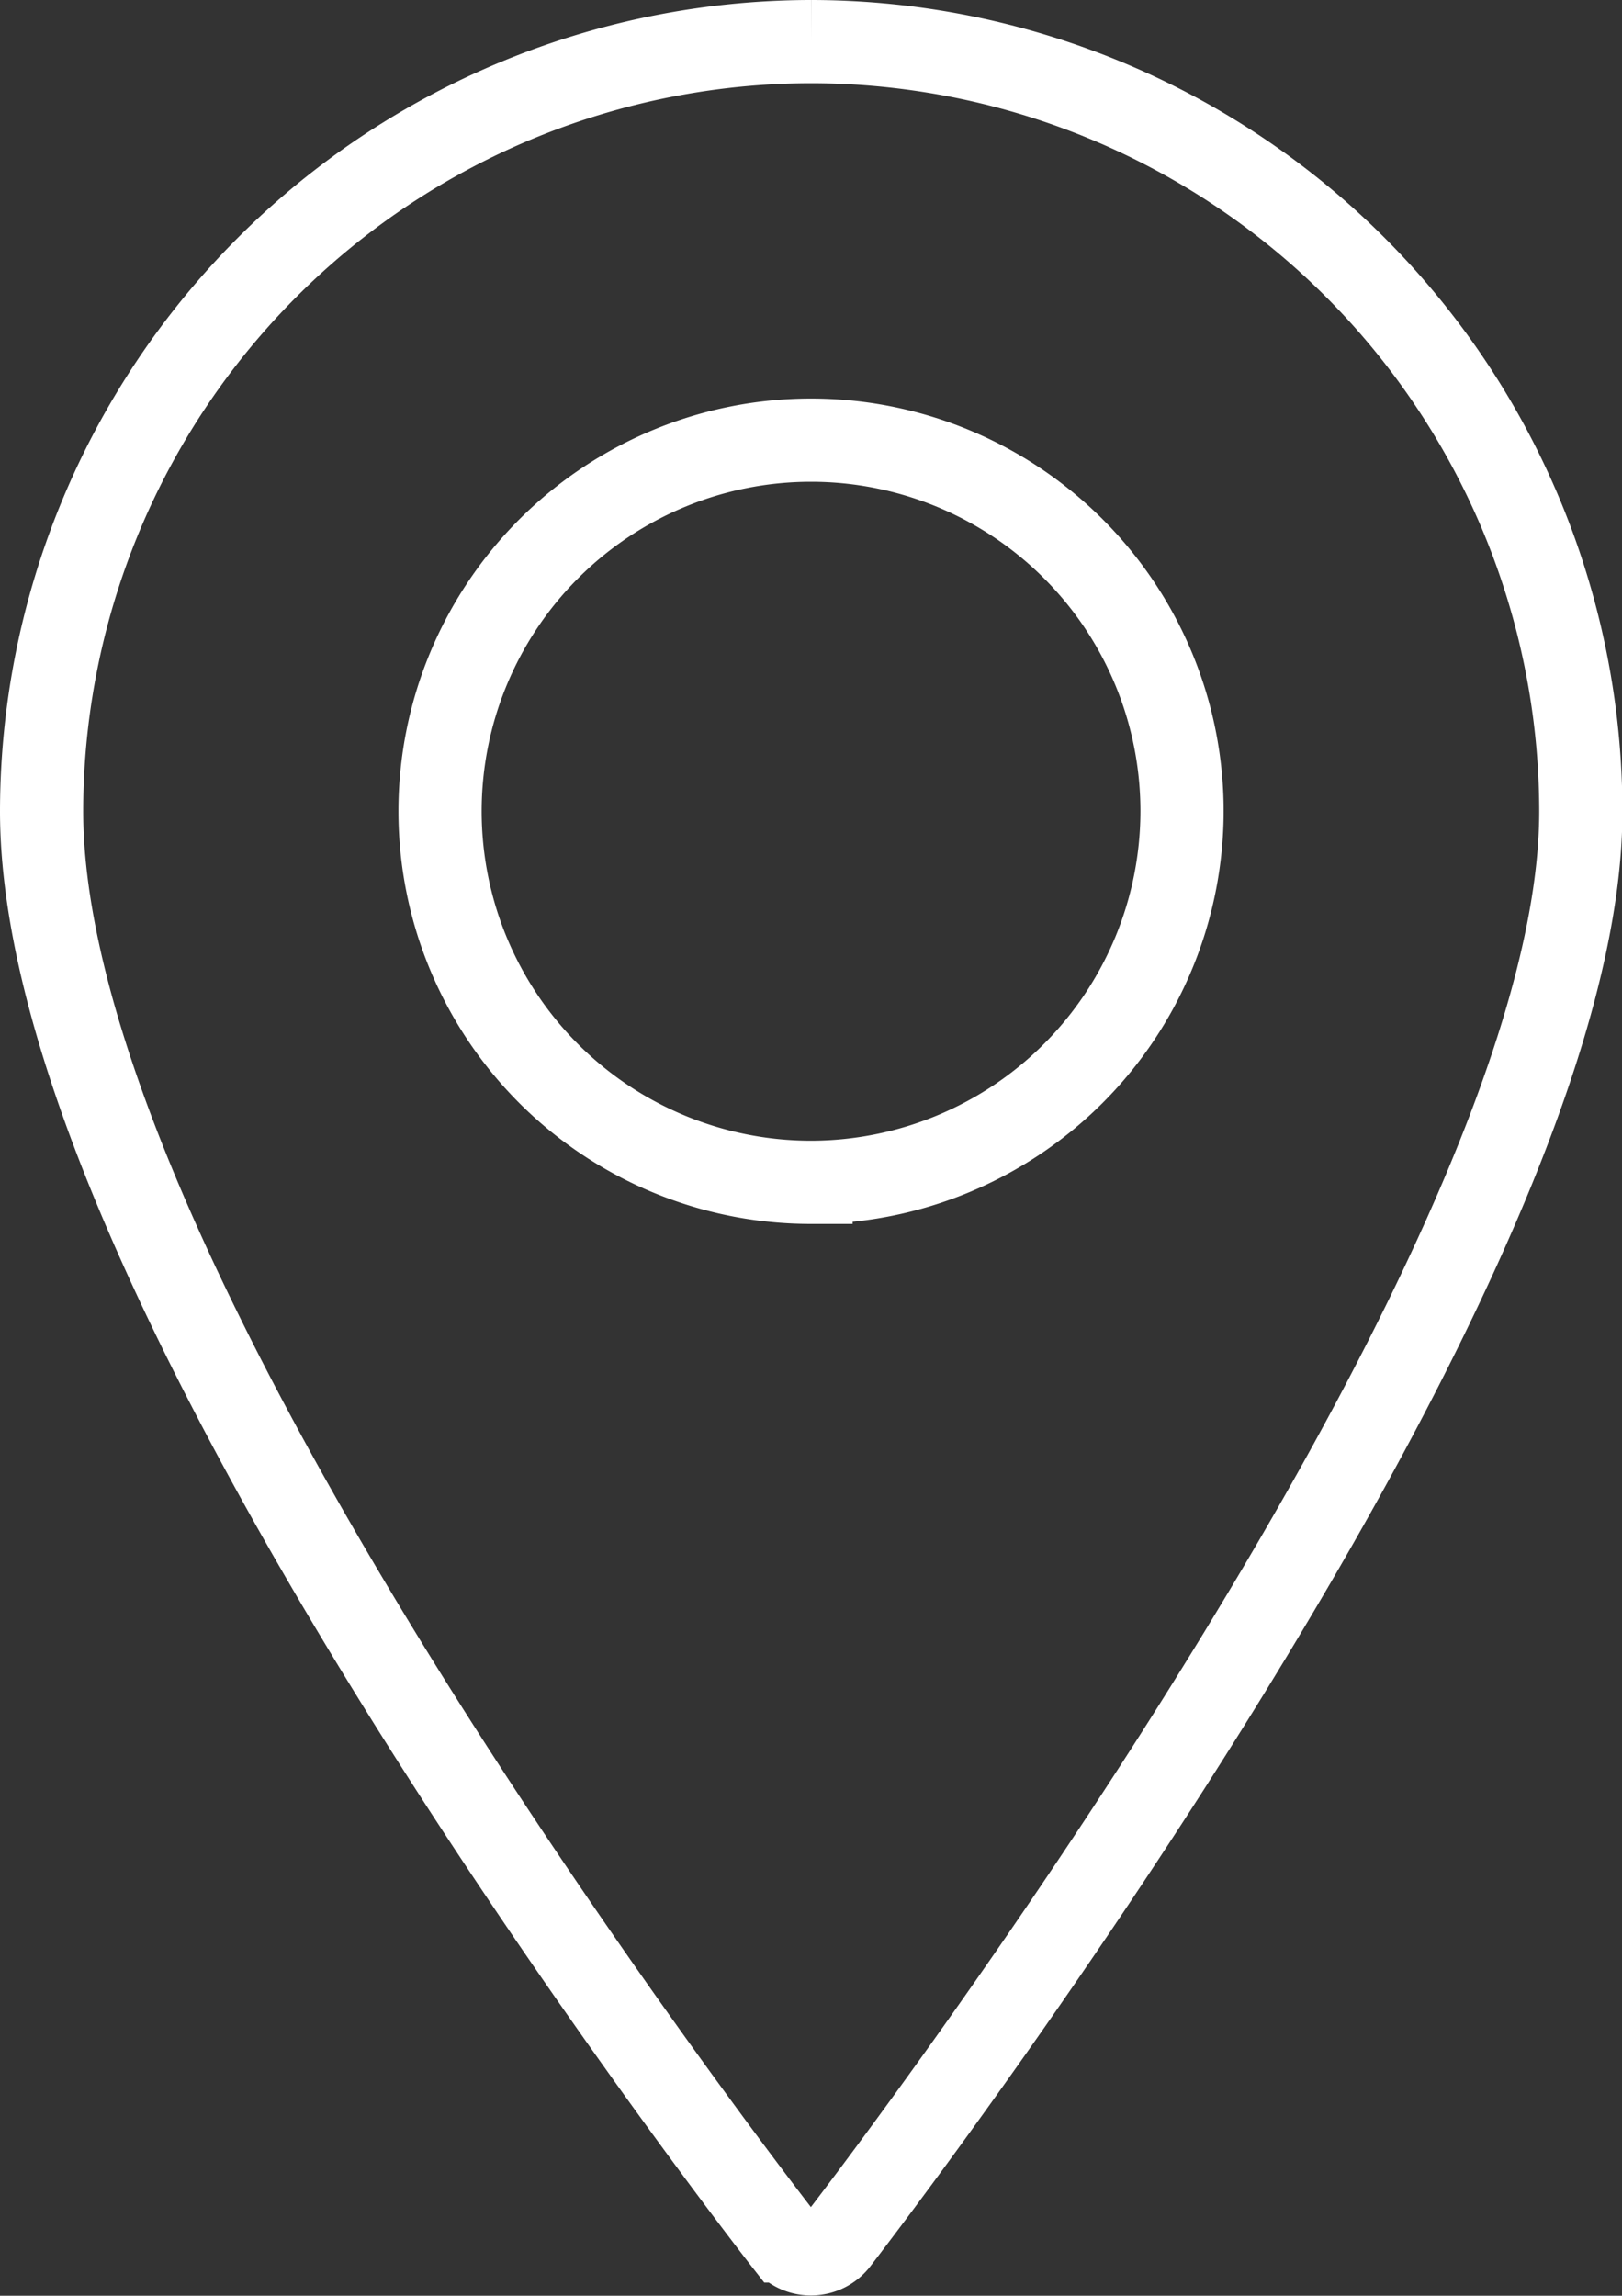 <?xml version="1.0" encoding="UTF-8"?> <svg xmlns="http://www.w3.org/2000/svg" width="19.495" height="27.586" viewBox="0 0 19.495 27.586"><rect x="0" y="0" width="19.495" height="27.586" fill="#333333" stroke="none"/><g id="locatie" transform="translate(1020.5 -458.551)"><g id="Group_219" data-name="Group 219" transform="translate(-1020 459.051)"><path id="Path_228" data-name="Path 228" d="M9.248,0A9.258,9.258,0,0,0,0,9.248c0,2.423,1.508,6.058,4.483,10.8,2.2,3.5,4.424,6.352,4.446,6.38a.4.4,0,0,0,.318.155h0a.4.4,0,0,0,.318-.156c.022-.029,2.249-2.905,4.445-6.423C16.987,15.242,18.5,11.623,18.5,9.248A9.258,9.258,0,0,0,9.248,0m0,13.707a4.459,4.459,0,1,1,4.459-4.459,4.465,4.465,0,0,1-4.459,4.459" fill="none" stroke="#fff" stroke-width="1"></path></g></g></svg> 